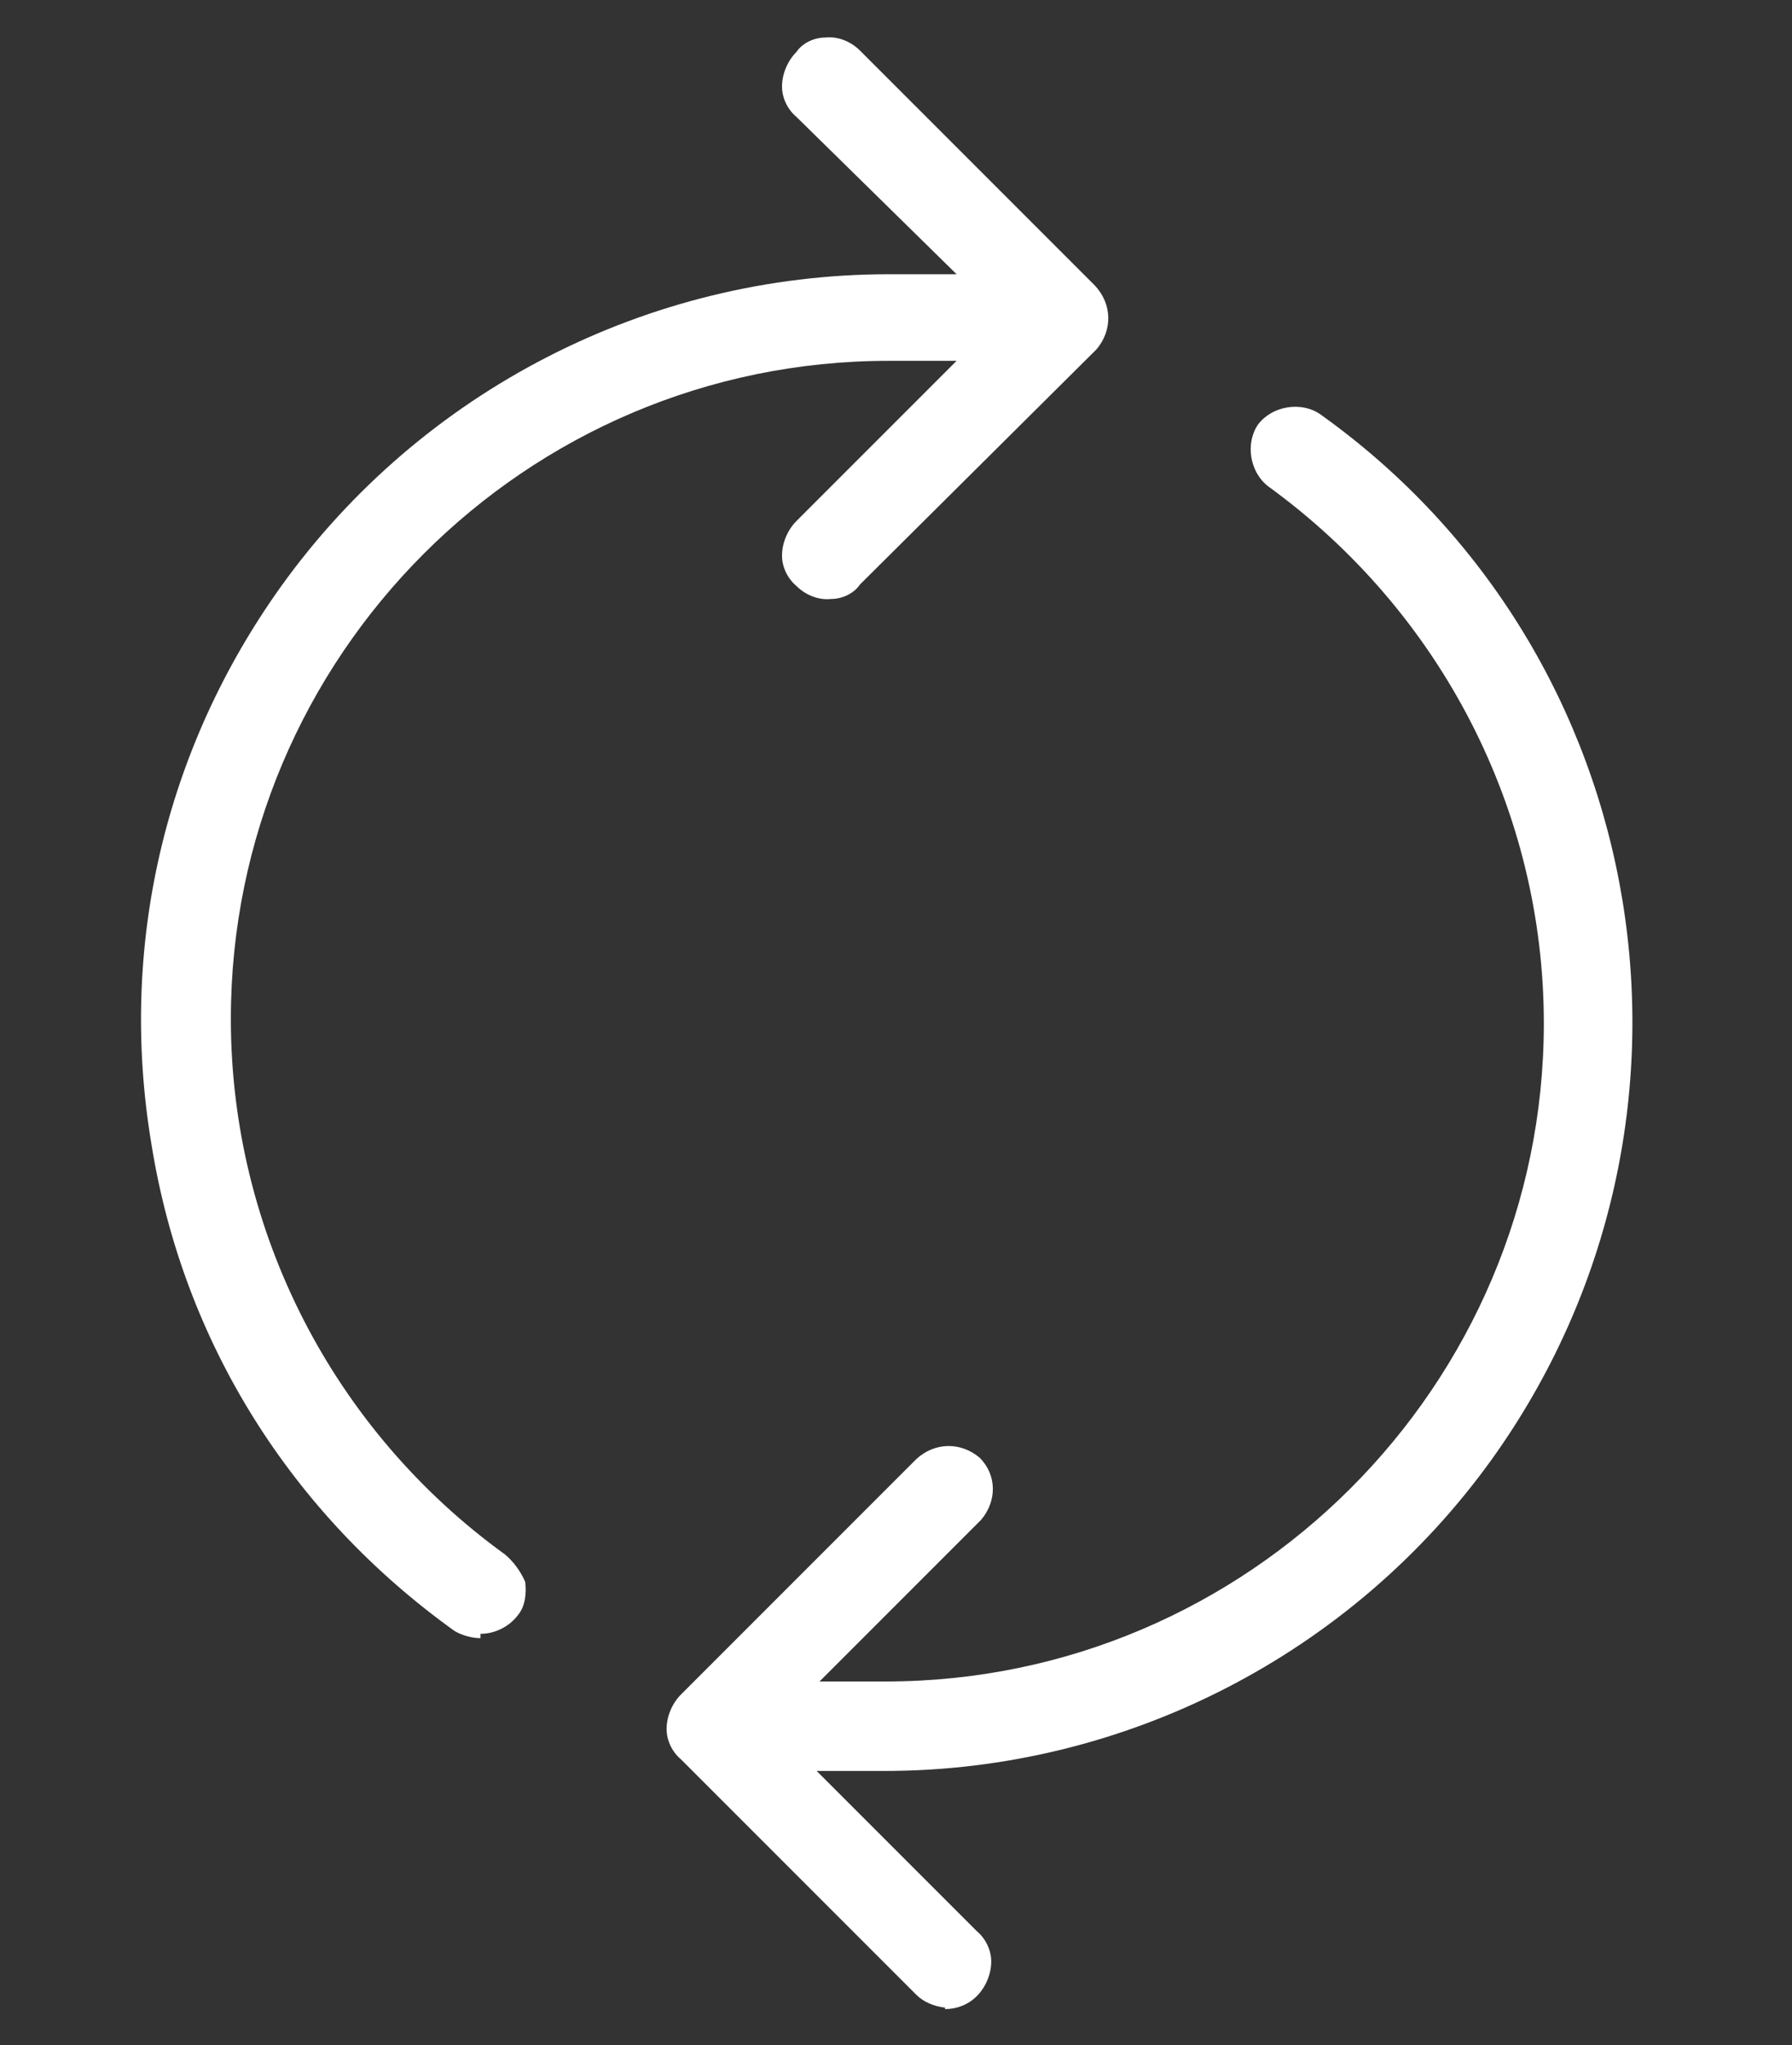 <svg xmlns="http://www.w3.org/2000/svg" xmlns:xlink="http://www.w3.org/1999/xlink" xml:space="preserve" id="Layer_1" x="0" y="0" enable-background="new 0 0 124.2 141.7" version="1.1" viewBox="0 0 124.2 141.7"><rect x="0" y="0" width="124.2" height="141.7" fill="#333333" stroke="none"/><style>.st0{fill:#fff}</style><g><path d="M35 107.7c-11.9-8.6-19-22.4-19-37.1C16 45.5 36.4 25 61.6 25h4.7L55.2 36.1c-.6.6-1 1.5-1 2.4 0 .8.4 1.6 1 2.1.6.6 1.5 1 2.4.9.8 0 1.6-.4 2-1L76 24.2c1.1-1.3 1.1-3.1-.1-4.4L59.6 3.5c-.6-.6-1.5-1-2.4-.9-.8 0-1.6.4-2 1-.6.6-1 1.5-1 2.4 0 .8.4 1.6 1 2.1L66.3 19h-4.7c-16.7 0-32.4 8.1-42.1 21.6-8.1 11.3-11.3 25-9 38.7 2.2 13.7 9.7 25.6 21 33.7.5.3 1.2.5 1.8.5v-.3c1 0 2-.5 2.6-1.3.5-.6.6-1.5.5-2.3-.3-.7-.8-1.4-1.4-1.9zM91.5 28.7c-1.3-.9-3.3-.6-4.3.7-.9 1.3-.6 3.3.7 4.3 12 8.7 19.1 22.5 19.1 37.2 0 25.1-20.5 45.6-45.6 45.6h-4.6L68 105.3c1.1-1.3 1.1-3.1-.1-4.3-1.3-1.1-3.1-1.1-4.4.1l-16.3 16.3c-.6.6-1 1.5-1 2.4 0 .8.4 1.6 1 2.1l16.3 16.3c.5.5 1.2.8 2 .9v.1c.8 0 1.6-.3 2.2-.9.6-.6 1-1.5 1-2.4 0-.8-.4-1.6-1-2.1l-11.1-11.1h4.7c16.7 0 32.4-8.1 42.1-21.6 16.7-23.3 11.4-55.8-11.9-72.4z" class="st0"/></g></svg>